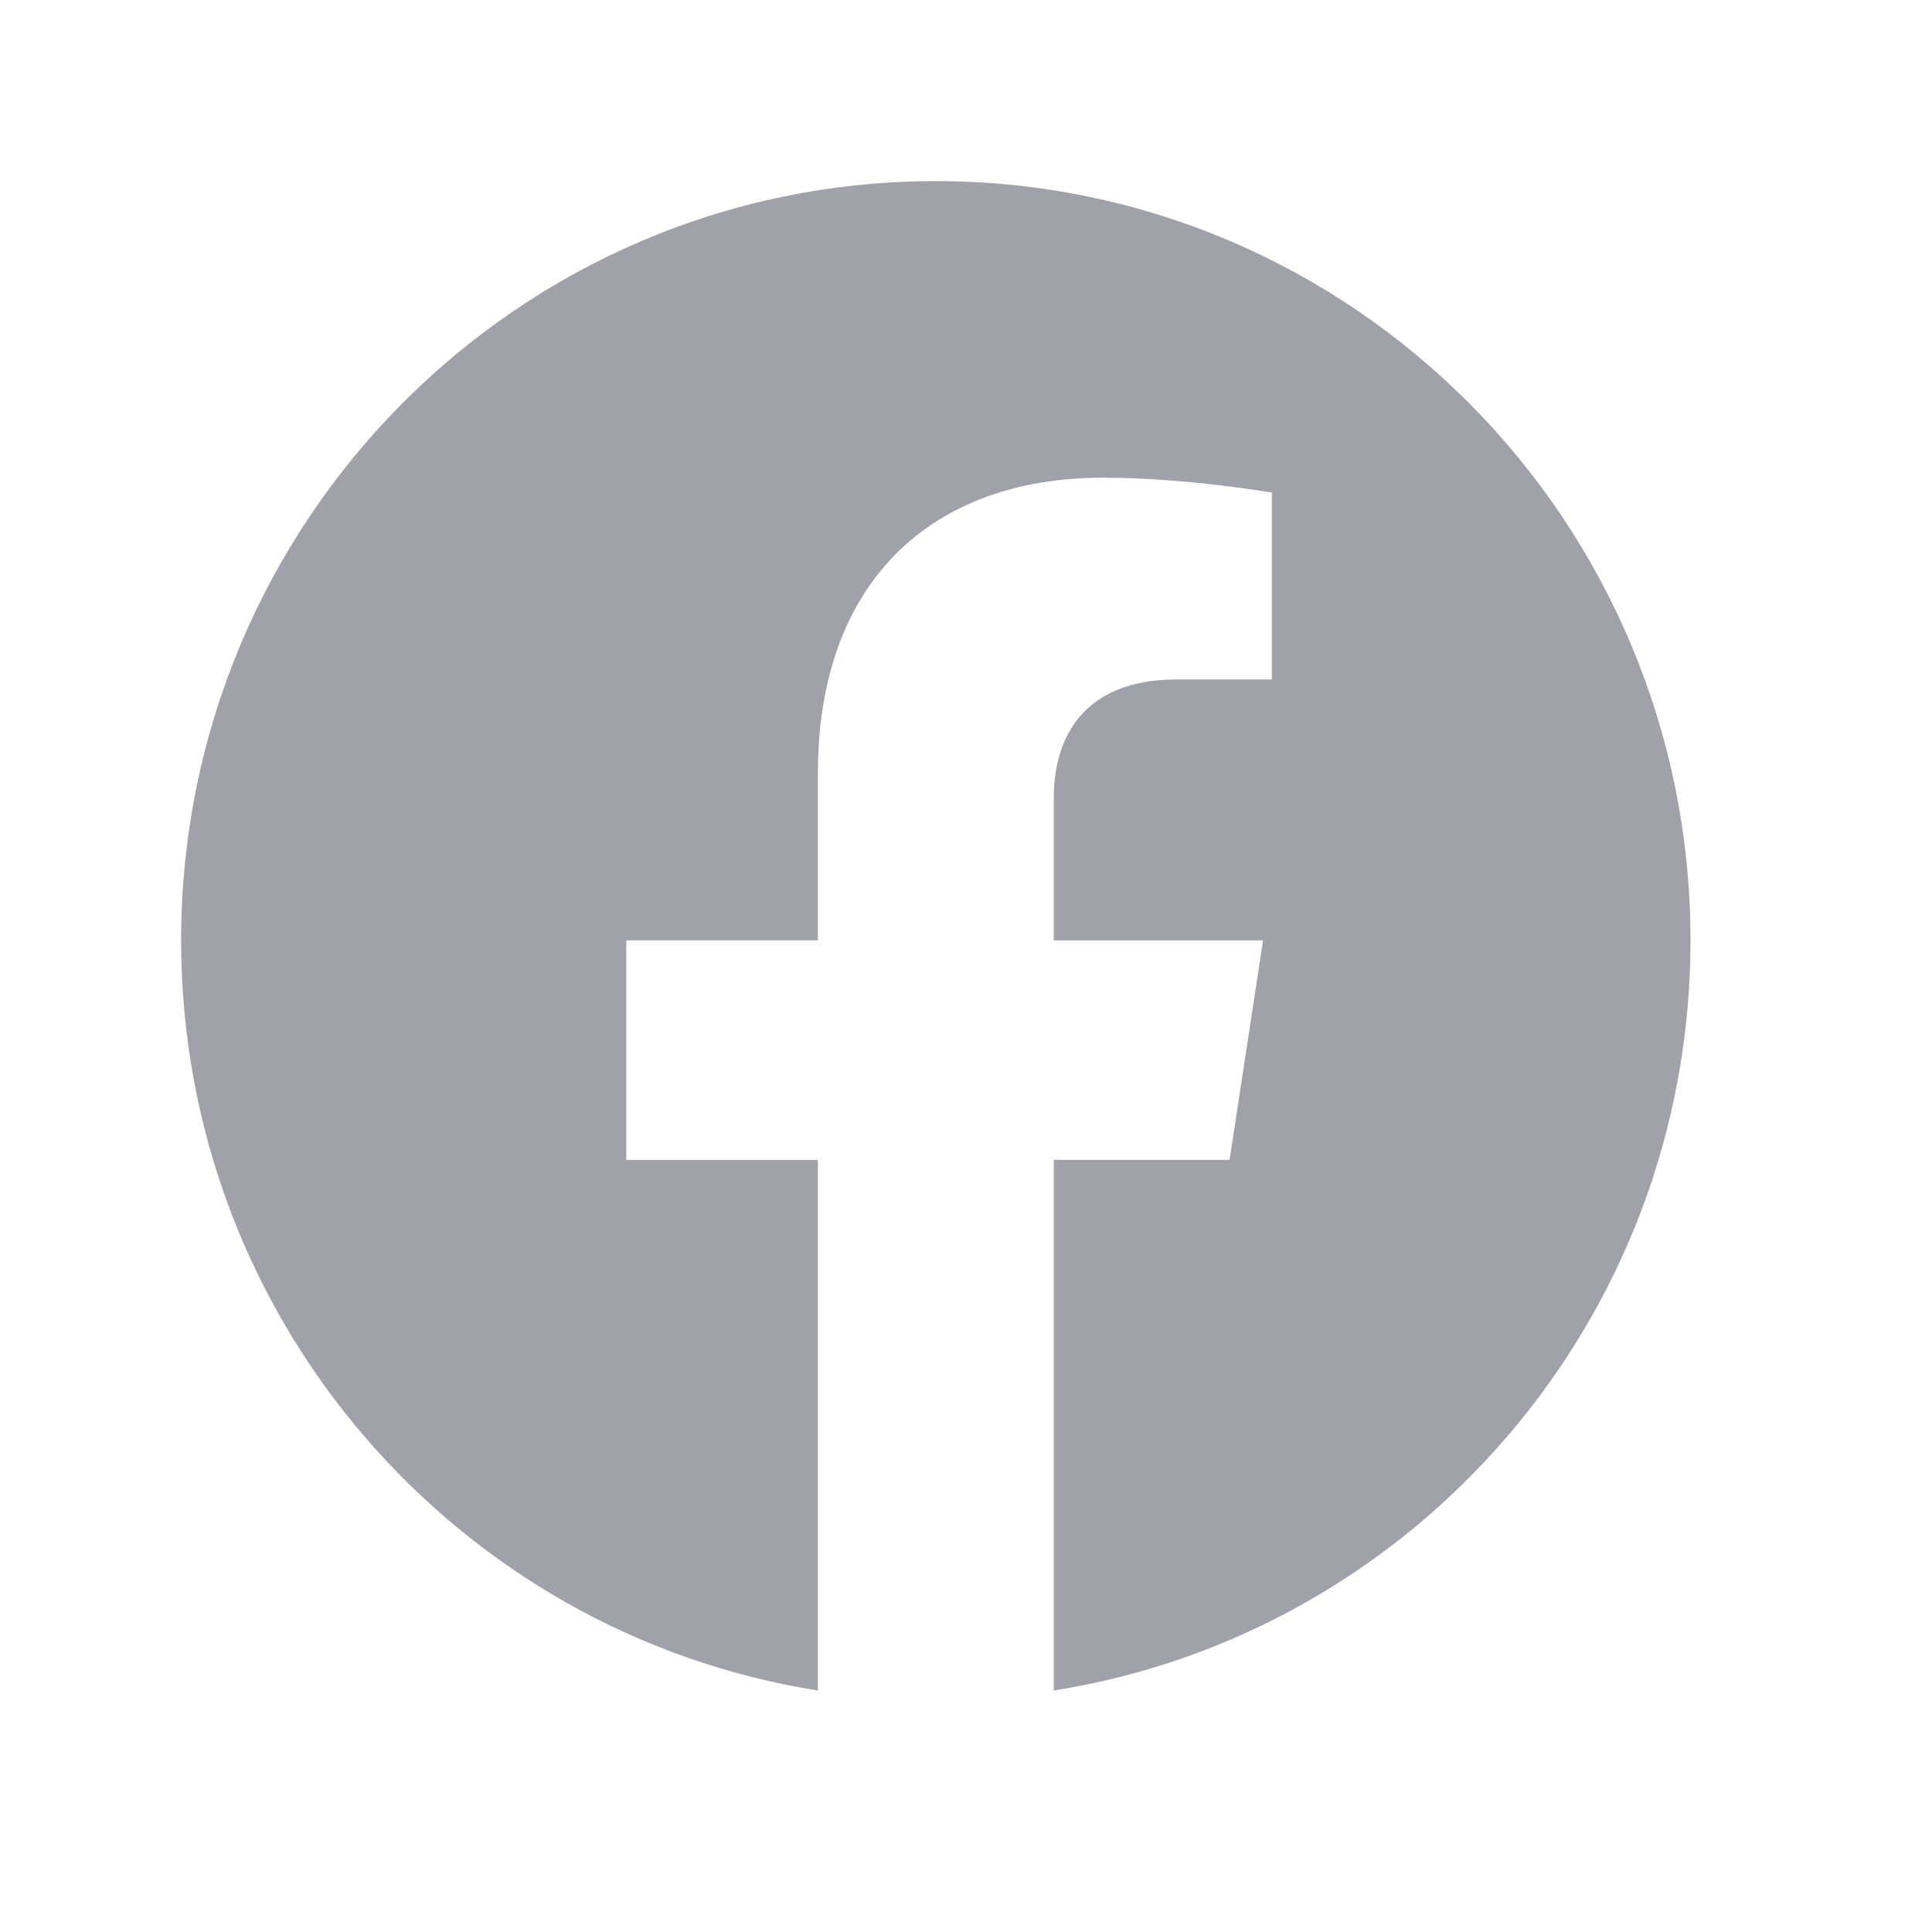 <svg width="32" height="32" viewBox="0 0 32 32" fill="none" xmlns="http://www.w3.org/2000/svg">
<path d="M28 15.576C28 8.631 22.404 3 15.5 3C8.596 3 3 8.631 3 15.576C3 21.854 7.571 27.056 13.547 28V19.212H10.373V15.575H13.547V12.806C13.547 9.654 15.412 7.912 18.269 7.912C19.636 7.912 21.066 8.159 21.066 8.159V11.254H19.491C17.938 11.254 17.454 12.223 17.454 13.216V15.576H20.92L20.366 19.211H17.454V28C23.429 27.056 28 21.854 28 15.576Z" fill="#A1A1AA"/>
</svg>
